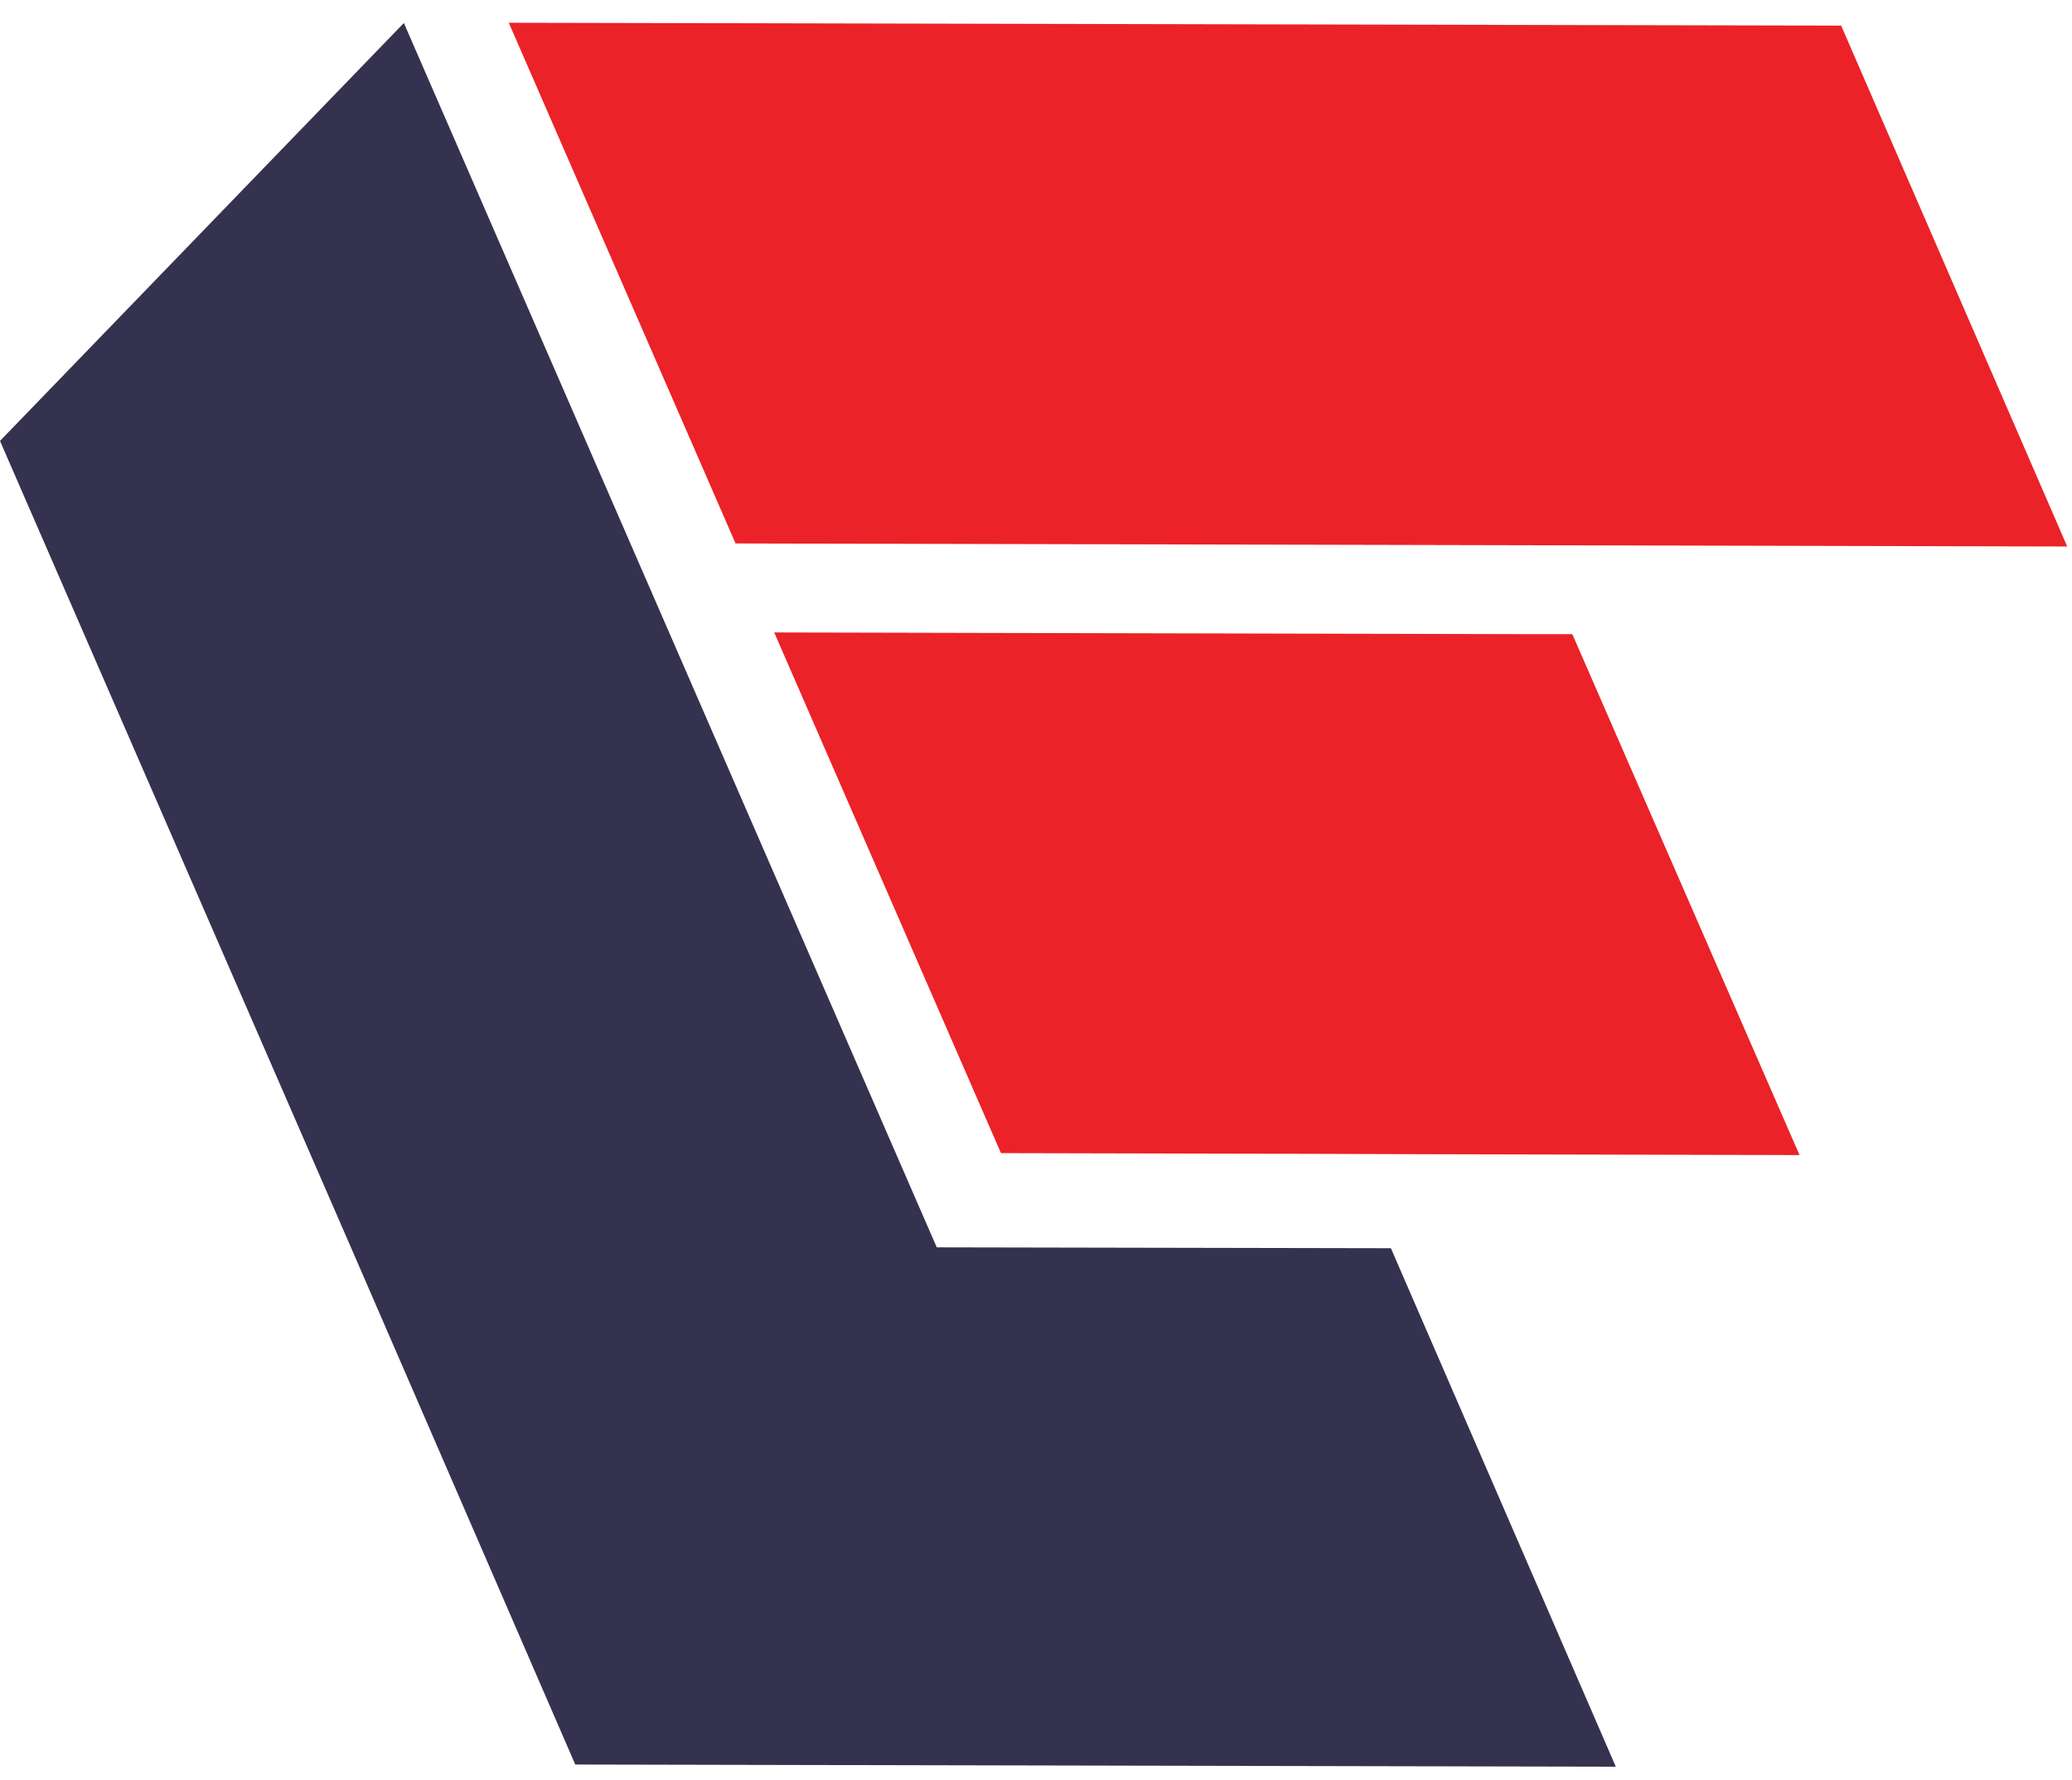 <svg xmlns="http://www.w3.org/2000/svg" width="71" height="61" fill="none" viewBox="0 0 71 61"><path fill="#34324E" d="M47.661 42.778l-15.562-.03L13.839.788 0 15.111l12.005 27.592 7.707 17.77 35.656.074-7.707-17.769z"></path><path fill="#EB2227" d="M25.203 18.625l45.633.104L63.09.878 17.434.78l7.77 17.843zM34.299 39.519l9.508.022 5.094.015 12.762.03-7.785-17.852h-1.24l-9.704-.022-16.405-.037 7.77 17.844z"></path></svg>